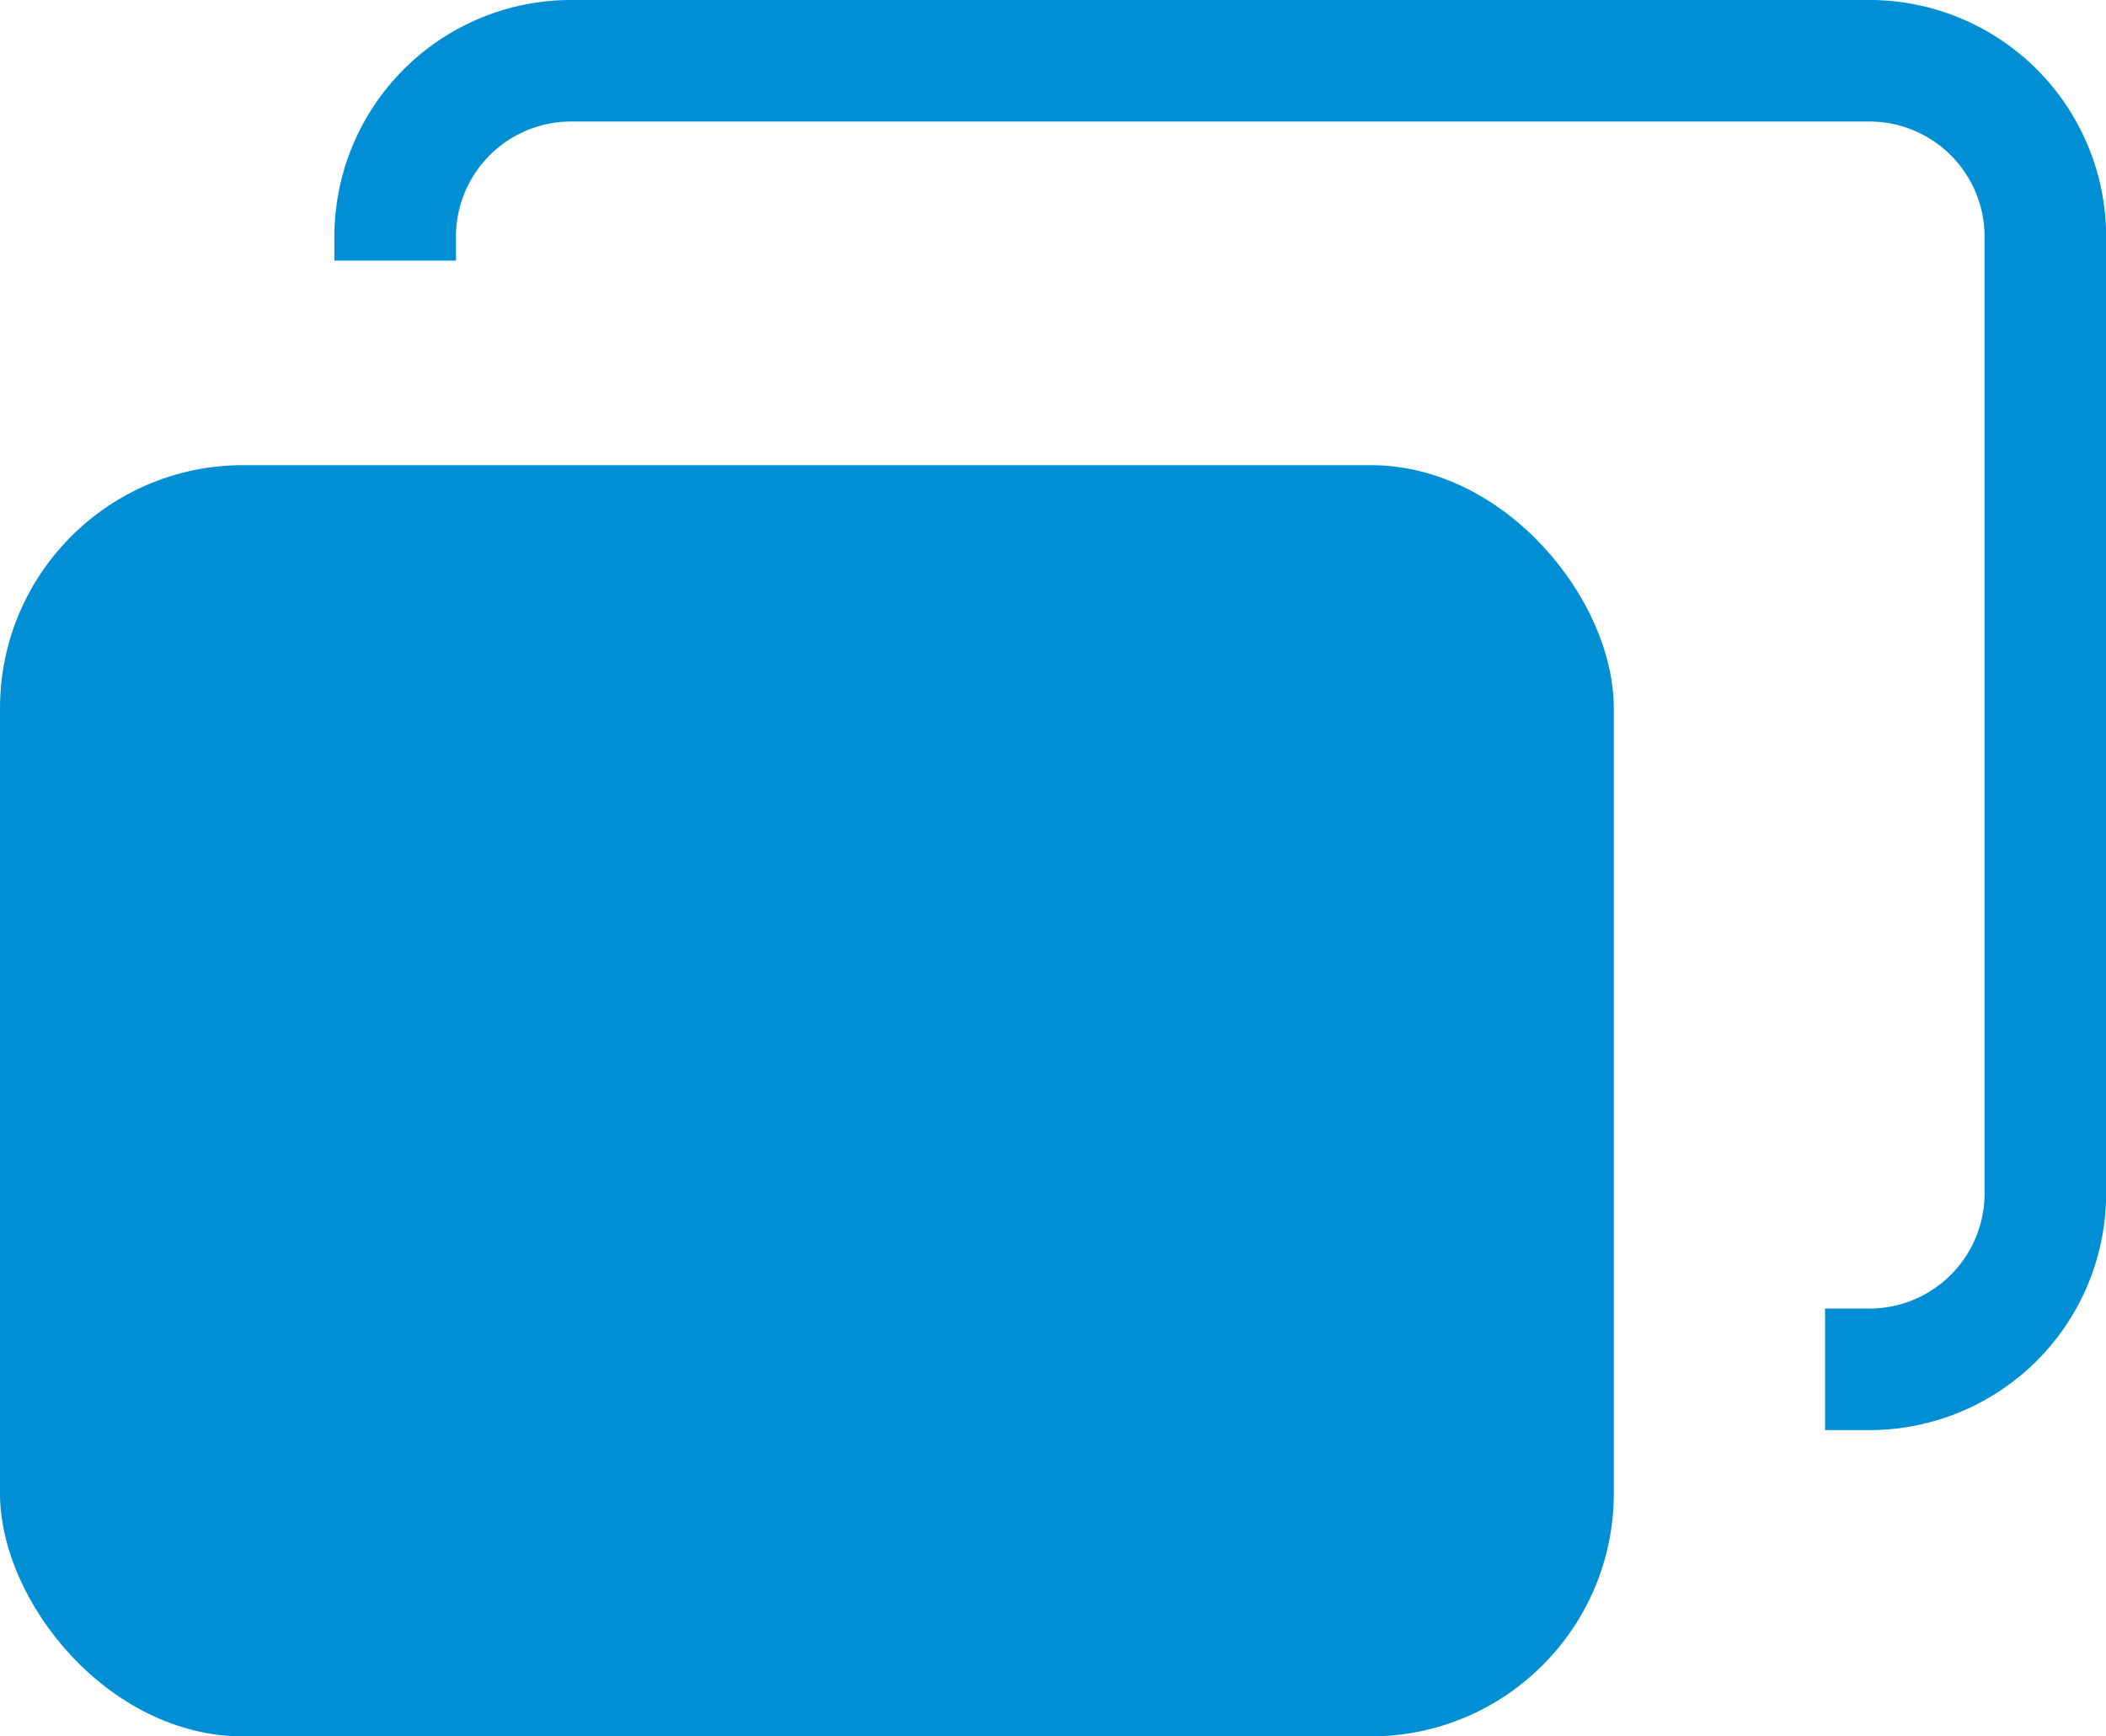 <svg xmlns="http://www.w3.org/2000/svg" width="17.325" height="14.286" viewBox="0 0 17.325 14.286">
  <g id="Group_91" data-name="Group 91" transform="translate(0 0.5)">
    <rect id="Rectangle_91" data-name="Rectangle 91" width="13.276" height="10.459" rx="2" transform="translate(0 3.327)" fill="#008fd4"/>
    <path id="Path_126" data-name="Path 126" d="M417,271.144v-.178a1.448,1.448,0,0,1,1.427-1.466h10.721a1.448,1.448,0,0,1,1.427,1.466V278.8a1.448,1.448,0,0,1-1.427,1.466h-.385" transform="translate(-413.749 -269.5)" fill="none" stroke="#008fd4" stroke-miterlimit="10" stroke-width="1"/>
  </g>
</svg>
